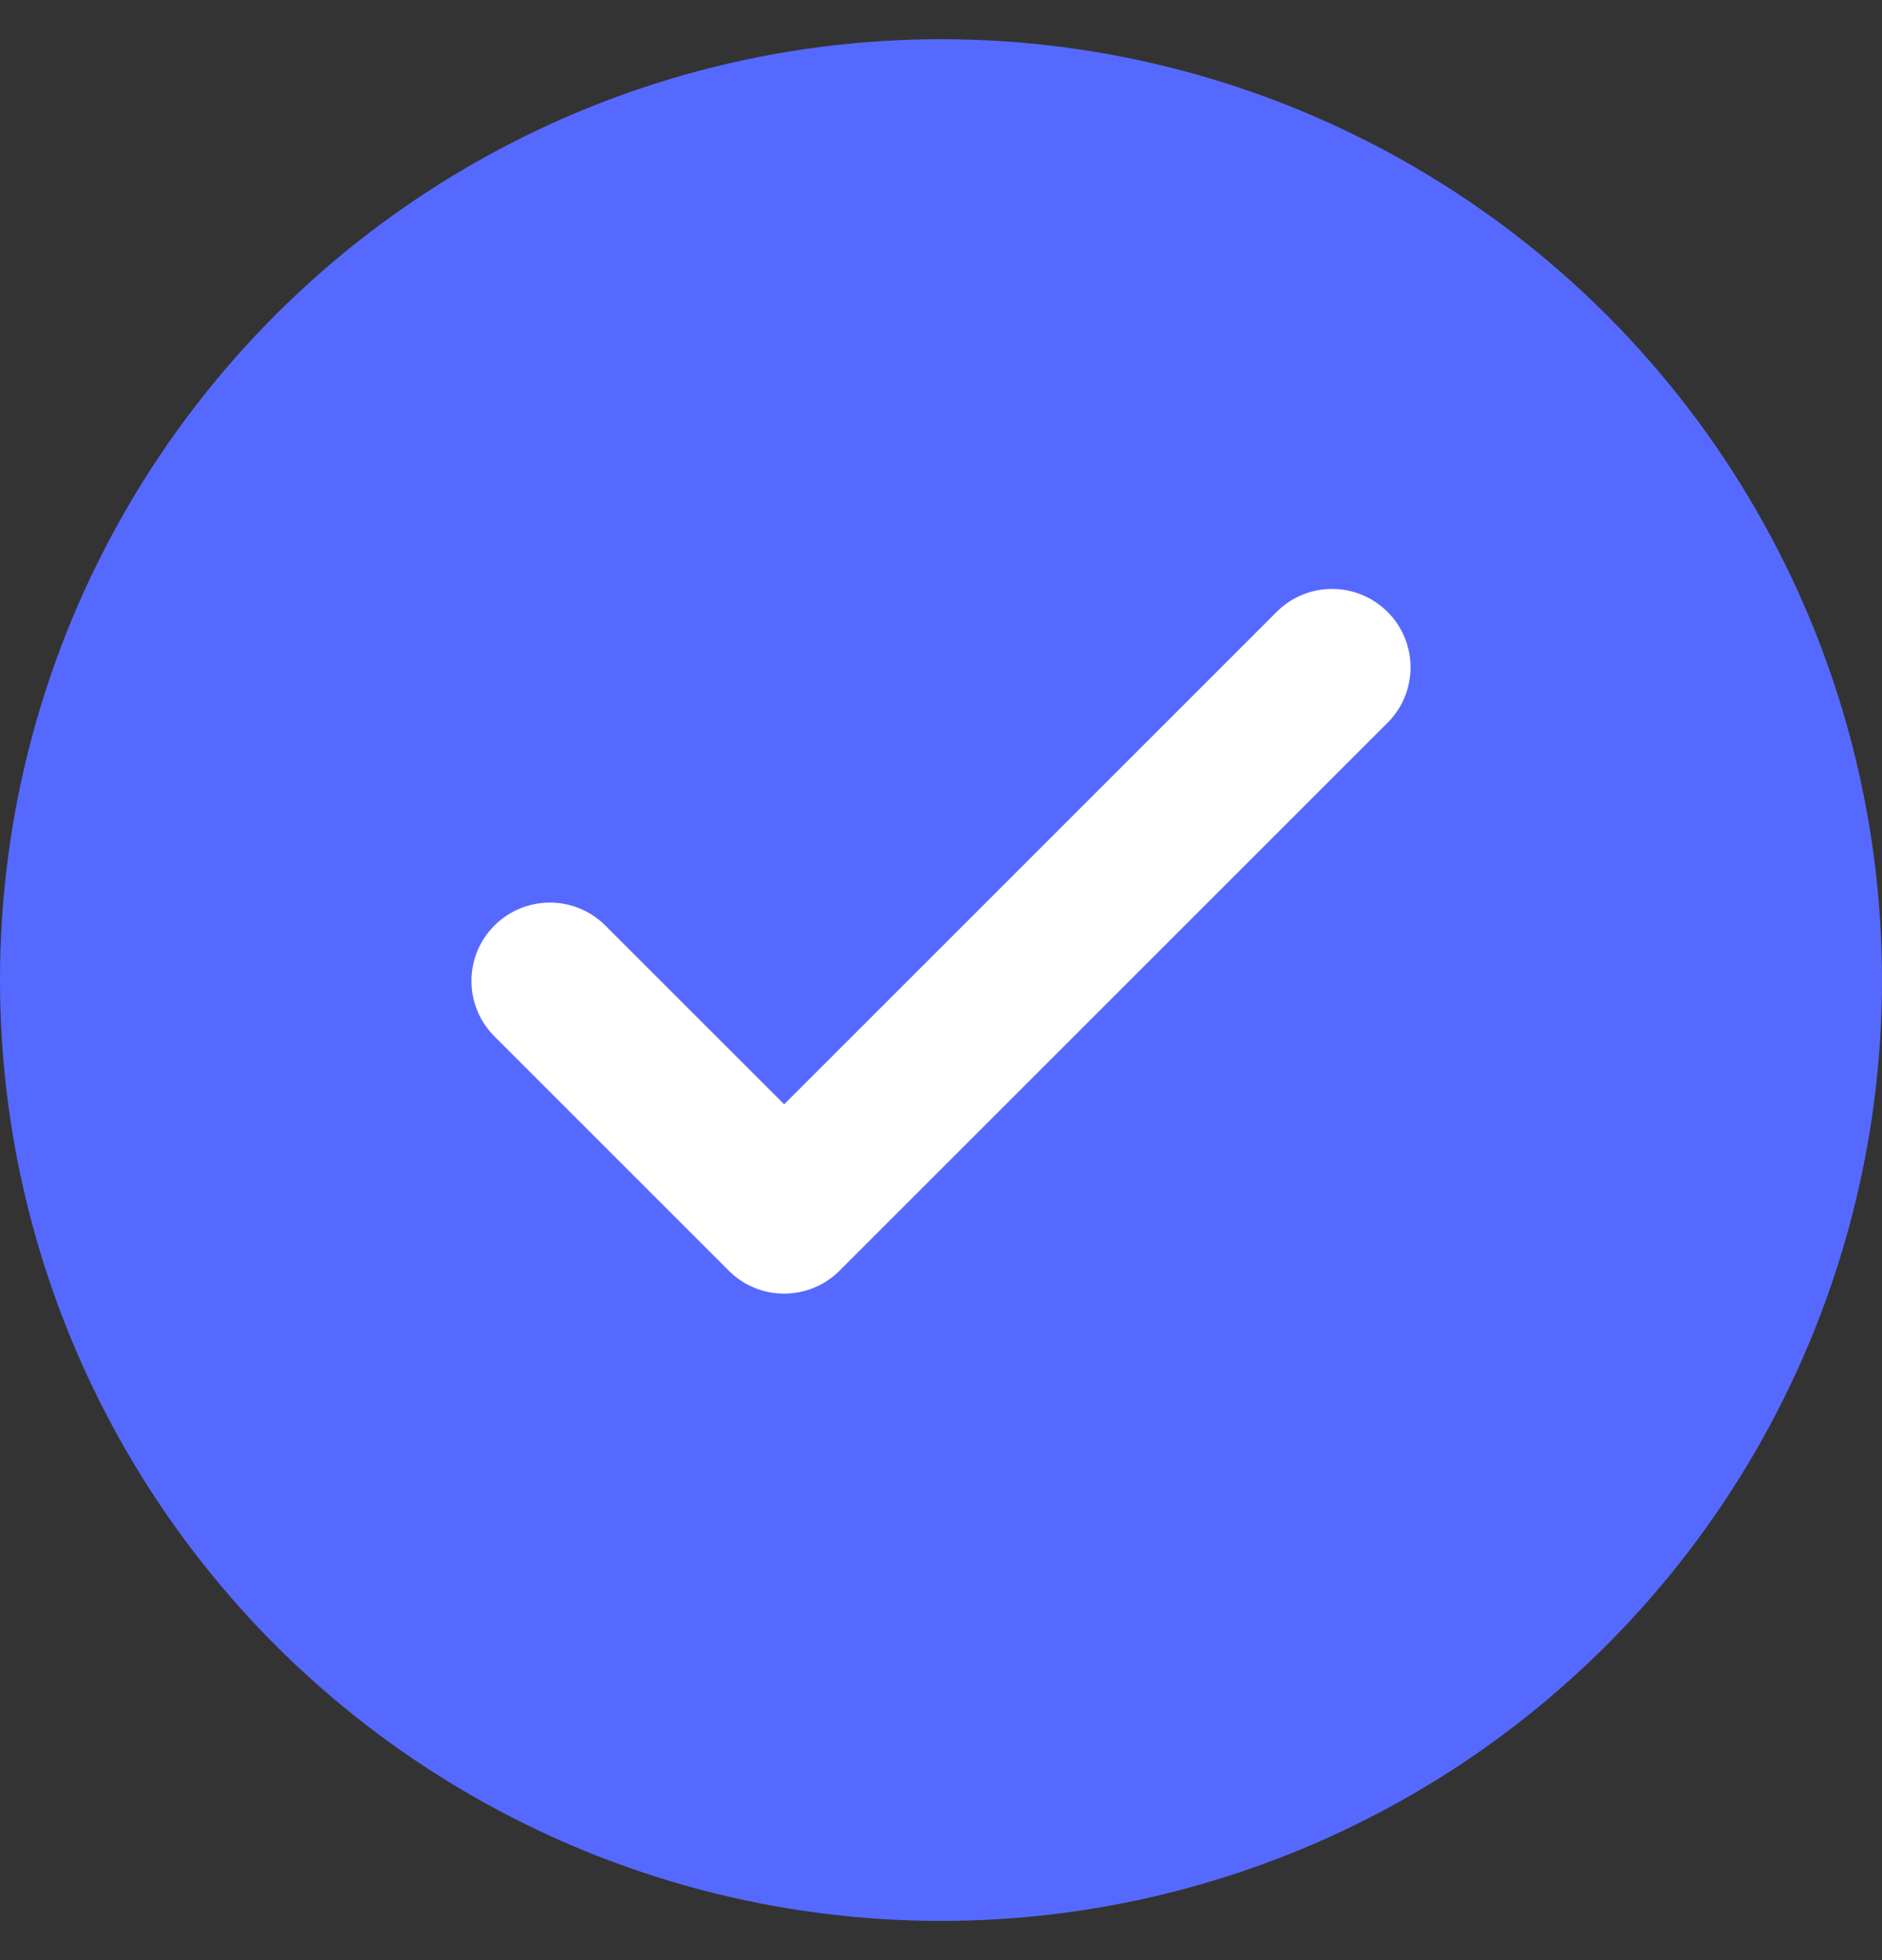 <svg width="24" height="25" viewBox="0 0 24 25" fill="none" xmlns="http://www.w3.org/2000/svg">
<rect x="0" y="0" width="24" height="25" fill="#333333" stroke="none"/>
<circle cx="12" cy="12.5" r="12" fill="#5669FF"/>
<path fill-rule="evenodd" clip-rule="evenodd" d="M16.293 7.792L10 14.085L7.707 11.792C7.315 11.414 6.691 11.419 6.305 11.805C5.919 12.19 5.914 12.814 6.293 13.206L9.293 16.206C9.683 16.597 10.316 16.597 10.707 16.206L17.707 9.206C18.086 8.814 18.081 8.19 17.695 7.805C17.309 7.419 16.685 7.413 16.293 7.792Z" fill="white"/>
</svg>
